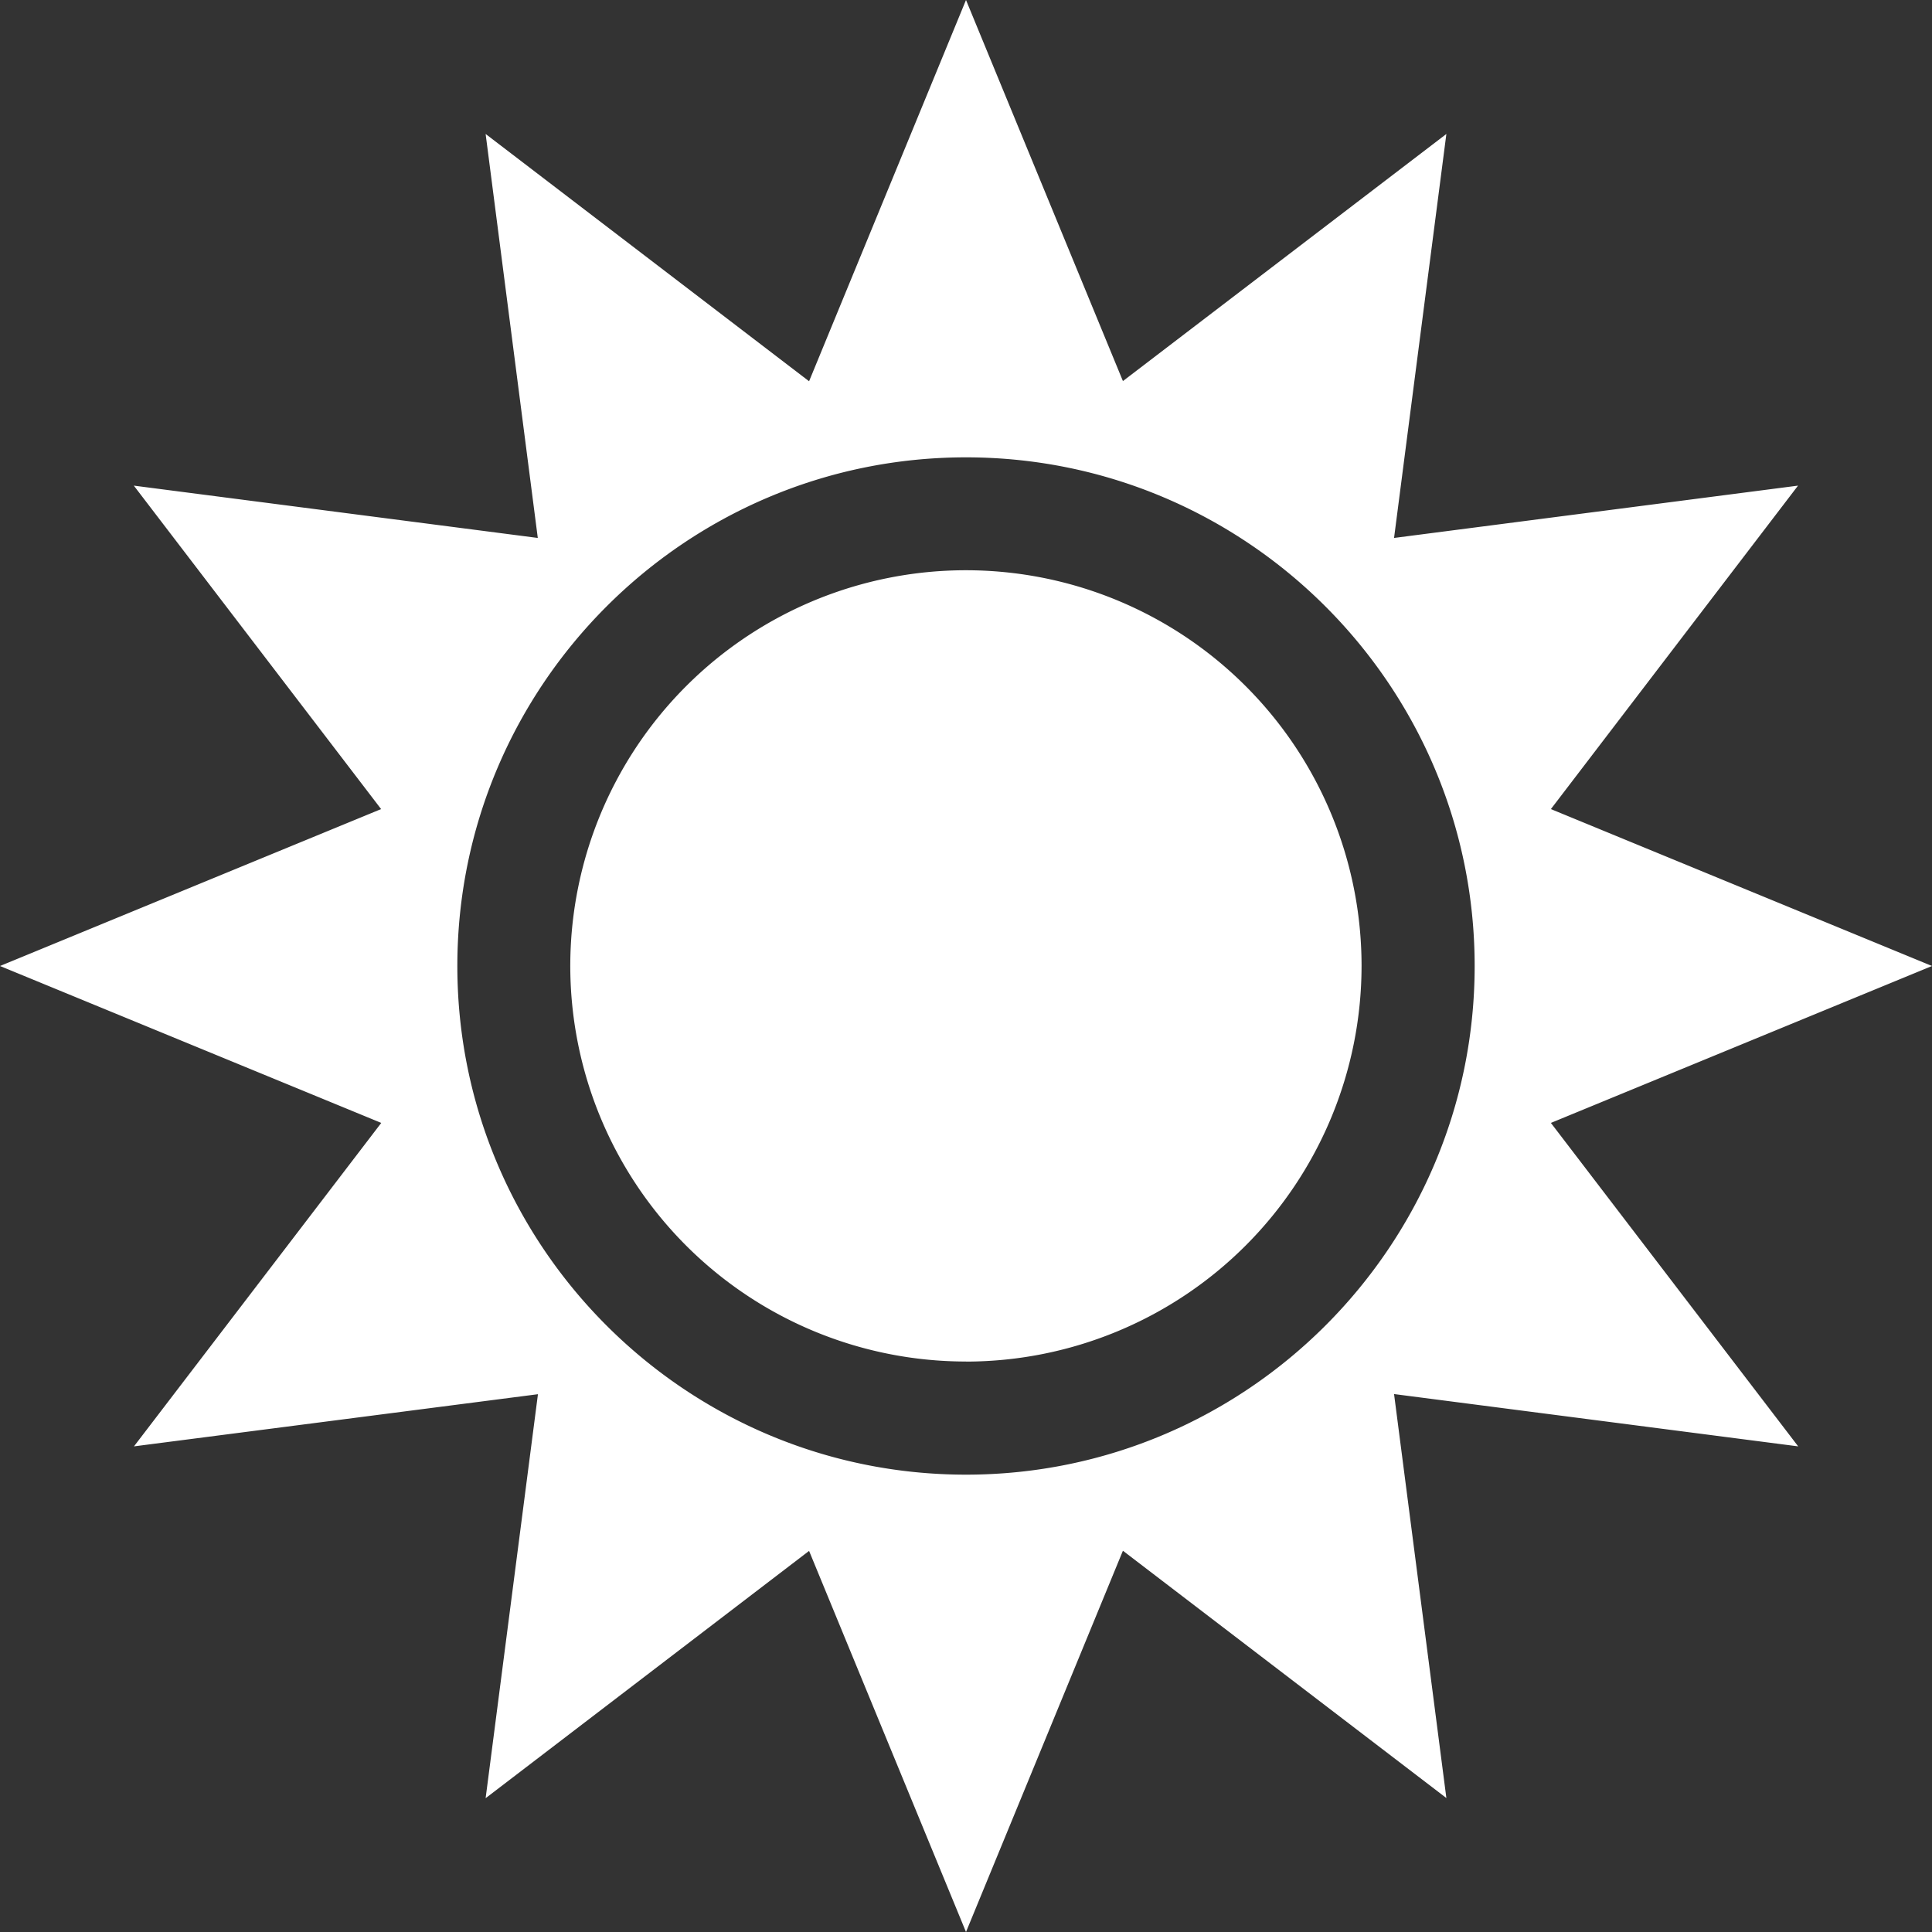 <svg xmlns="http://www.w3.org/2000/svg" viewBox="0 0 500 500"><rect x="0" y="0" width="500" height="500" fill="#333333" stroke="none"/><g data-name="Layer 2"><path d="M401.37 209.39L500 250l-98.63 40.61 64 83.71-104.59-13.54 13.54 104.55-83.71-64L250 500l-40.61-98.63-83.71 64 13.54-104.55-104.55 13.5 64-83.71L0 250l98.63-40.61-64-83.71 104.55 13.54-13.5-104.55 83.71 64L250 0l40.61 98.62 83.71-63.95-13.54 104.55 104.55-13.54zM250 118.36c-72.58 0-131.64 59.06-131.64 131.64S177.42 381.64 250 381.64 381.64 322.58 381.64 250 322.58 118.36 250 118.36zm0 234A102.39 102.39 0 11352.37 250 102.48 102.48 0 01250 352.38z" fill="#fff" data-name="Layer 1"/></g></svg>